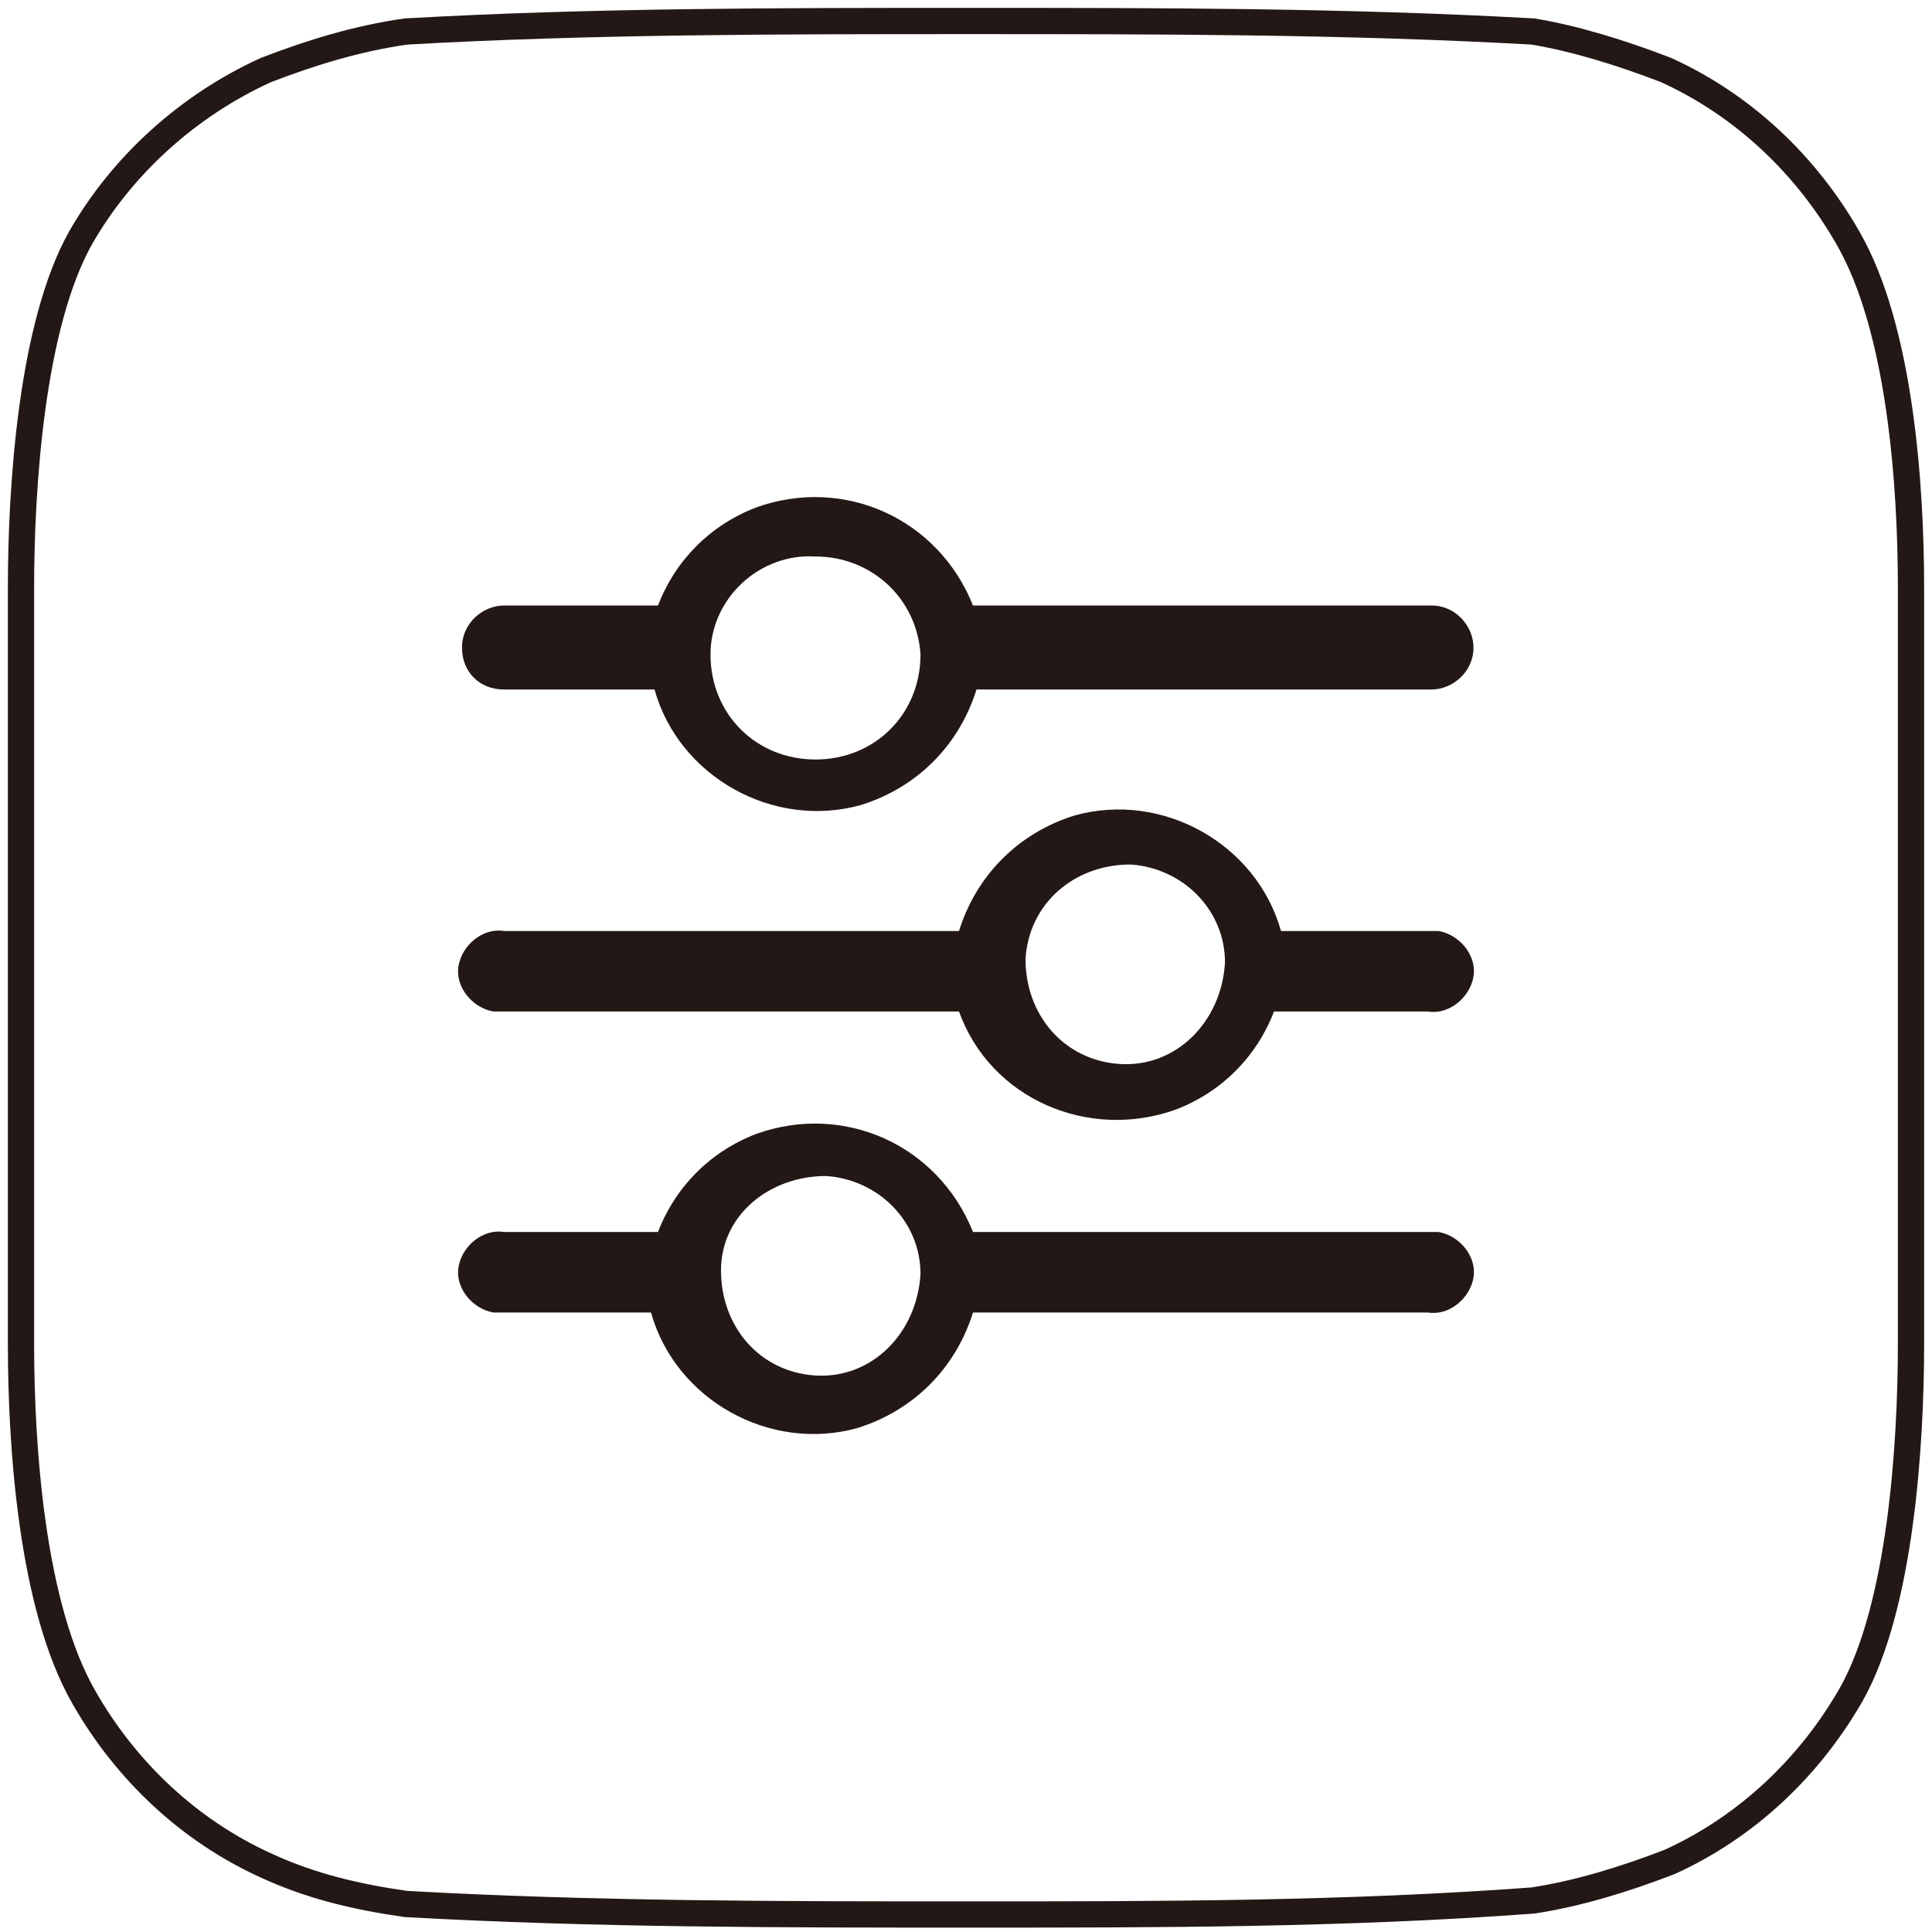<?xml version="1.0" encoding="utf-8"?>
<!-- Generator: Adobe Illustrator 24.0.1, SVG Export Plug-In . SVG Version: 6.00 Build 0)  -->
<svg version="1.1" id="图层_1" xmlns="http://www.w3.org/2000/svg" xmlns:xlink="http://www.w3.org/1999/xlink" x="0px" y="0px"
	 viewBox="0 0 55.2 55.2" style="enable-background:new 0 0 55.2 55.2;" xml:space="preserve">
<style type="text/css">
	.st0{fill-rule:evenodd;clip-rule:evenodd;fill:#231815;}
	.st1{fill:none;stroke:#231815;stroke-width:0.75;stroke-miterlimit:22.93;}
</style>
<title>4</title>
<path class="st0" d="M14.4,19.7h4.3c0.7,2.5,3.4,4,5.9,3.3c1.6-0.5,2.8-1.7,3.3-3.3h13c0.6,0,1.2-0.5,1.2-1.2c0-0.6-0.5-1.2-1.2-1.2
	c0,0,0,0,0,0H27.8c-1-2.5-3.7-3.7-6.2-2.8c-1.3,0.5-2.3,1.5-2.8,2.8h-4.4c-0.6,0-1.2,0.5-1.2,1.2S13.7,19.7,14.4,19.7
	C14.4,19.7,14.4,19.7,14.4,19.7z M23.3,15.9c1.6,0,2.9,1.2,3,2.8c0,1.7-1.3,3-3,3s-3-1.3-3-3C20.3,17.1,21.7,15.8,23.3,15.9z"/>
<path class="st0" d="M40.9,35.2H27.8c-1-2.5-3.7-3.7-6.2-2.8c-1.3,0.5-2.3,1.5-2.8,2.8h-4.4c-0.6-0.1-1.2,0.4-1.3,1
	c-0.1,0.6,0.4,1.2,1,1.3c0.1,0,0.1,0,0.2,0h4.3c0.7,2.5,3.4,4,5.9,3.3c1.6-0.5,2.8-1.7,3.3-3.3h13c0.6,0.1,1.2-0.4,1.3-1
	s-0.4-1.2-1-1.3C41,35.2,40.9,35.2,40.9,35.2L40.9,35.2z M23.3,39.3c-1.6-0.1-2.7-1.4-2.7-3s1.4-2.7,3-2.7c1.5,0.1,2.7,1.3,2.7,2.8
	C26.2,38.1,24.9,39.4,23.3,39.3z"/>
<path class="st0" d="M40.9,26.6h-4.3c-0.7-2.5-3.4-4-5.9-3.3c-1.6,0.5-2.8,1.7-3.3,3.3h-13c-0.6-0.1-1.2,0.4-1.3,1
	c-0.1,0.6,0.4,1.2,1,1.3c0.1,0,0.1,0,0.2,0h13.1c0.9,2.5,3.7,3.7,6.2,2.8c1.3-0.5,2.3-1.5,2.8-2.8h4.4c0.6,0.1,1.2-0.4,1.3-1
	c0.1-0.6-0.4-1.2-1-1.3C41,26.6,41,26.6,40.9,26.6L40.9,26.6z M32,30.4c-1.6-0.1-2.7-1.4-2.7-3c0.1-1.6,1.4-2.7,3-2.7
	c1.5,0.1,2.7,1.3,2.7,2.8C34.9,29.2,33.6,30.5,32,30.4z"/>
<path class="st1" d="M0.6,38.4c0-3.6,0-7.2,0-10.8s0-7.2,0-10.8c0-2.9,0.3-7.5,1.7-10C3.5,4.7,5.4,3,7.6,2c1.3-0.5,2.6-0.9,4-1.1
	c5.3-0.3,10.7-0.3,16.1-0.3s10.7,0,16.1,0.3C45,1.1,46.3,1.5,47.6,2c2.2,1,4,2.7,5.2,4.8c1.5,2.6,1.8,7.1,1.8,10c0,3.6,0,7.2,0,10.8
	s0,7.2,0,10.8c0,2.9-0.3,7.5-1.7,10c-1.2,2.1-3,3.8-5.2,4.8c-1.3,0.5-2.6,0.9-3.9,1.1c-5.4,0.4-10.7,0.4-16.1,0.4s-10.7,0-16.1-0.3
	c-1.4-0.2-2.7-0.5-4-1.1c-2.2-1-4-2.7-5.2-4.8C0.9,45.9,0.6,41.3,0.6,38.4z"/>
</svg>
